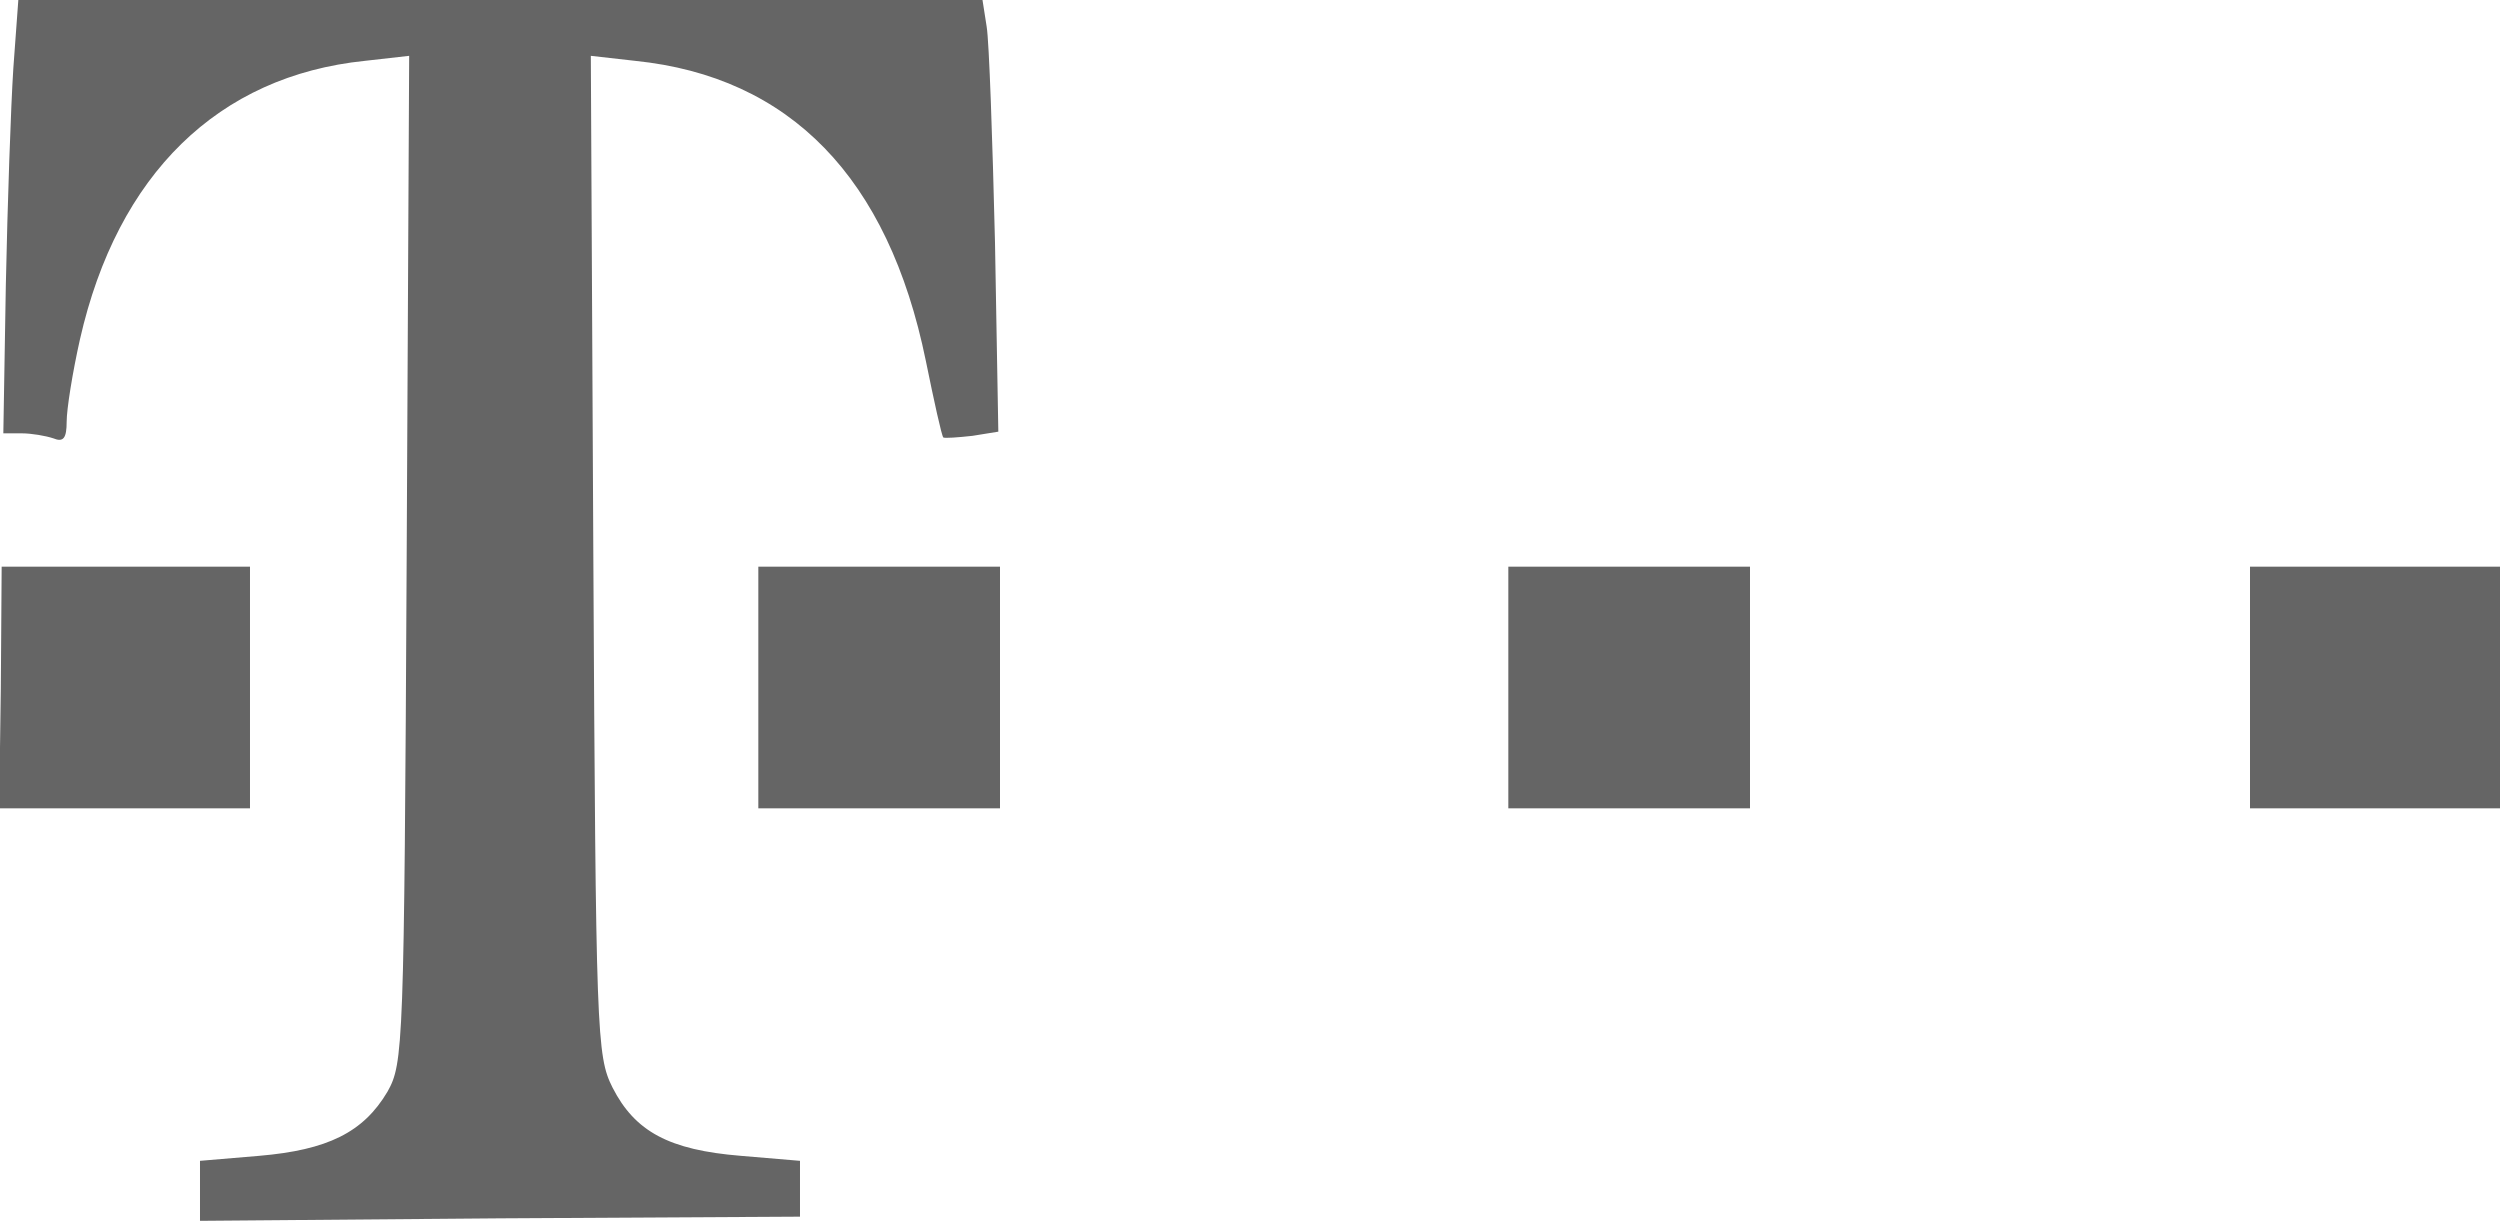  <svg  version="1.0" xmlns="http://www.w3.org/2000/svg"  width="300pt" height="147pt" viewBox="0 0 300 147"  preserveAspectRatio="xMidYMid meet">  <g transform="translate(0,147) scale(0.1,-0.1)" fill="#656565" stroke="none"> <path d="M16 1388 c-3 -46 -7 -163 -9 -260 l-3 -178 22 0 c12 0 29 -3 38 -6 12 -5 16 0 16 20 0 15 7 59 16 99 45 198 166 316 342 334 l53 6 -3 -604 c-3 -587 -4 -605 -23 -639 -29 -49 -72 -70 -154 -77 l-71 -6 0 -36 0 -36 360 3 360 2 0 34 0 33 -71 6 c-86 7 -127 29 -154 82 -19 38 -20 63 -23 639 l-3 599 53 -6 c186 -19 304 -140 349 -360 10 -49 19 -90 21 -92 2 -1 17 0 35 2 l31 5 -4 227 c-3 124 -7 241 -10 259 l-5 32 -579 0 -578 0 -6 -82z"/> <path d="M1 645 l-2 -145 151 0 150 0 0 145 0 145 -149 0 -149 0 -1 -145z"/> <path d="M910 645 l0 -145 145 0 145 0 0 145 0 145 -145 0 -145 0 0 -145z"/> <path d="M1810 645 l0 -145 145 0 145 0 0 145 0 145 -145 0 -145 0 0 -145z"/> <path d="M2700 645 l0 -145 150 0 150 0 0 145 0 145 -150 0 -150 0 0 -145z"/> </g> </svg> 